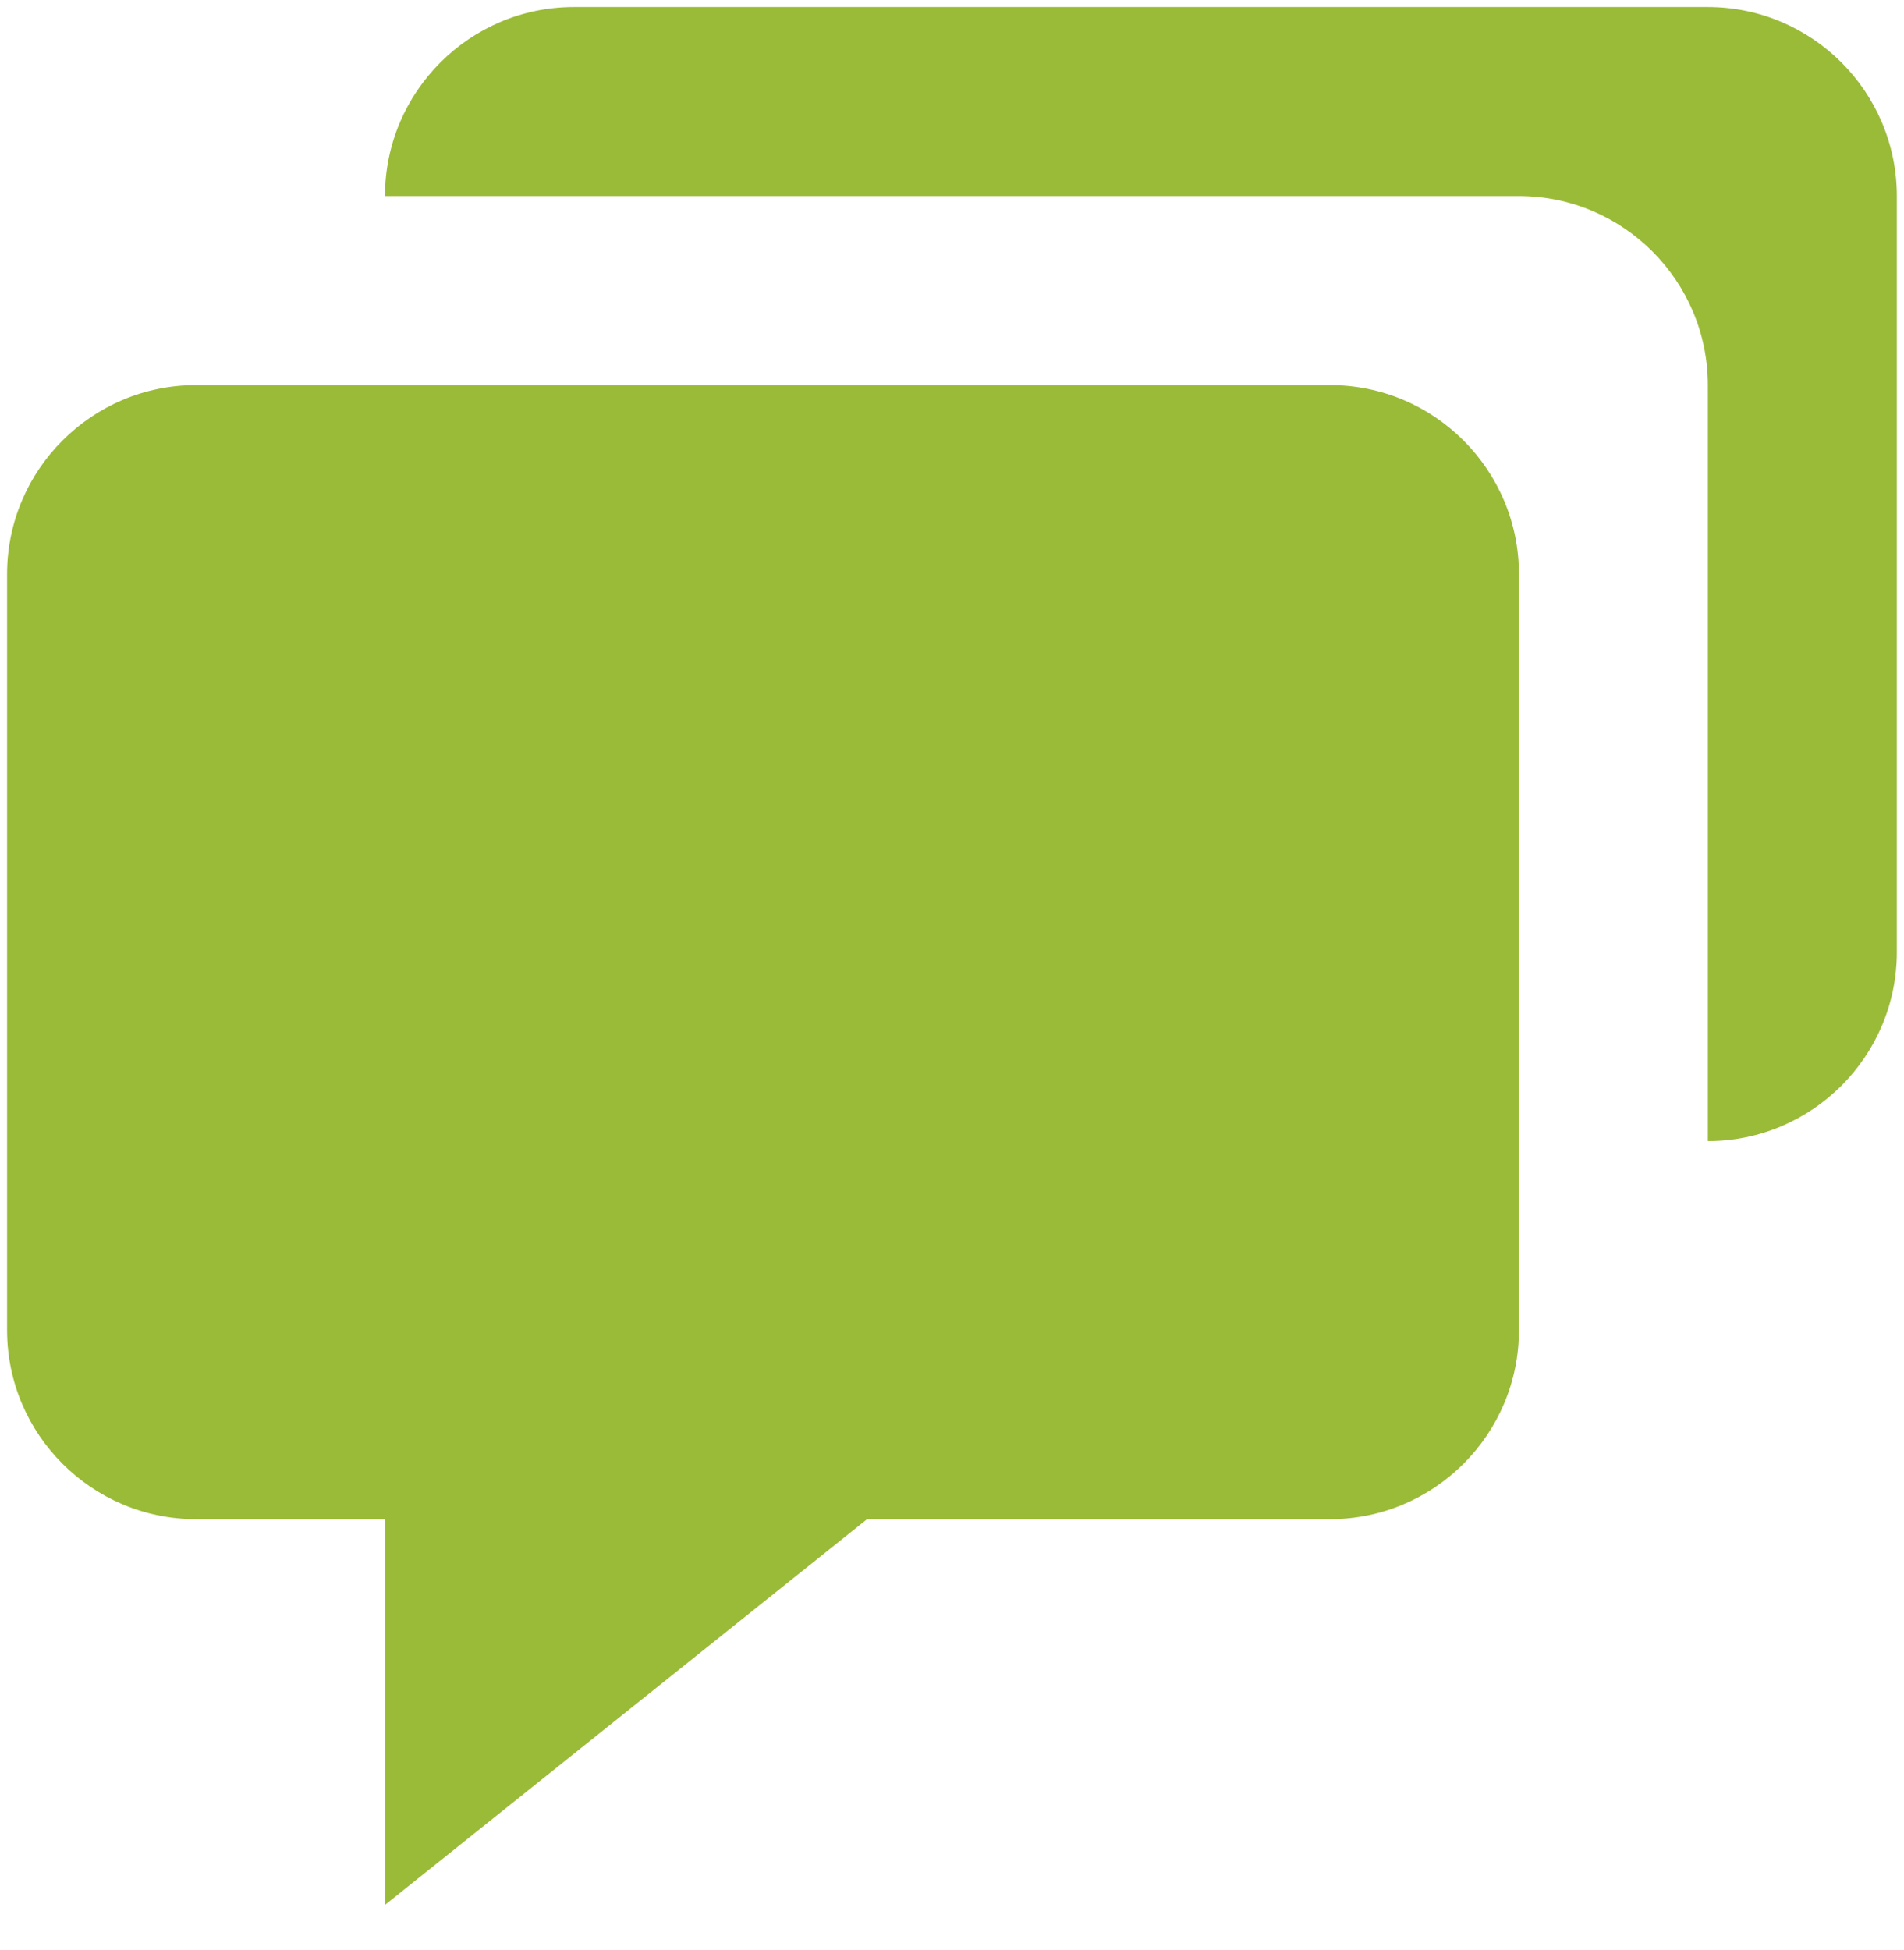 <?xml version="1.0" encoding="UTF-8"?> <svg xmlns="http://www.w3.org/2000/svg" width="42" height="43" viewBox="0 0 42 43" fill="none"><path d="M4.325 33.506H8.494V42.012L19.126 33.506H29.337C31.637 33.506 33.506 31.636 33.506 29.337V12.662C33.506 10.363 31.637 8.493 29.337 8.493H4.325C2.026 8.493 0.156 10.363 0.156 12.662V29.337C0.156 31.636 2.026 33.506 4.325 33.506Z" fill="#9ABB38"></path><path d="M37.673 0.155H12.661C10.362 0.155 8.492 2.025 8.492 4.324H33.505C35.804 4.324 37.673 6.194 37.673 8.493V25.168C39.972 25.168 41.842 23.298 41.842 20.999V4.324C41.842 2.025 39.972 0.155 37.673 0.155Z" fill="#9ABB38"></path></svg> 